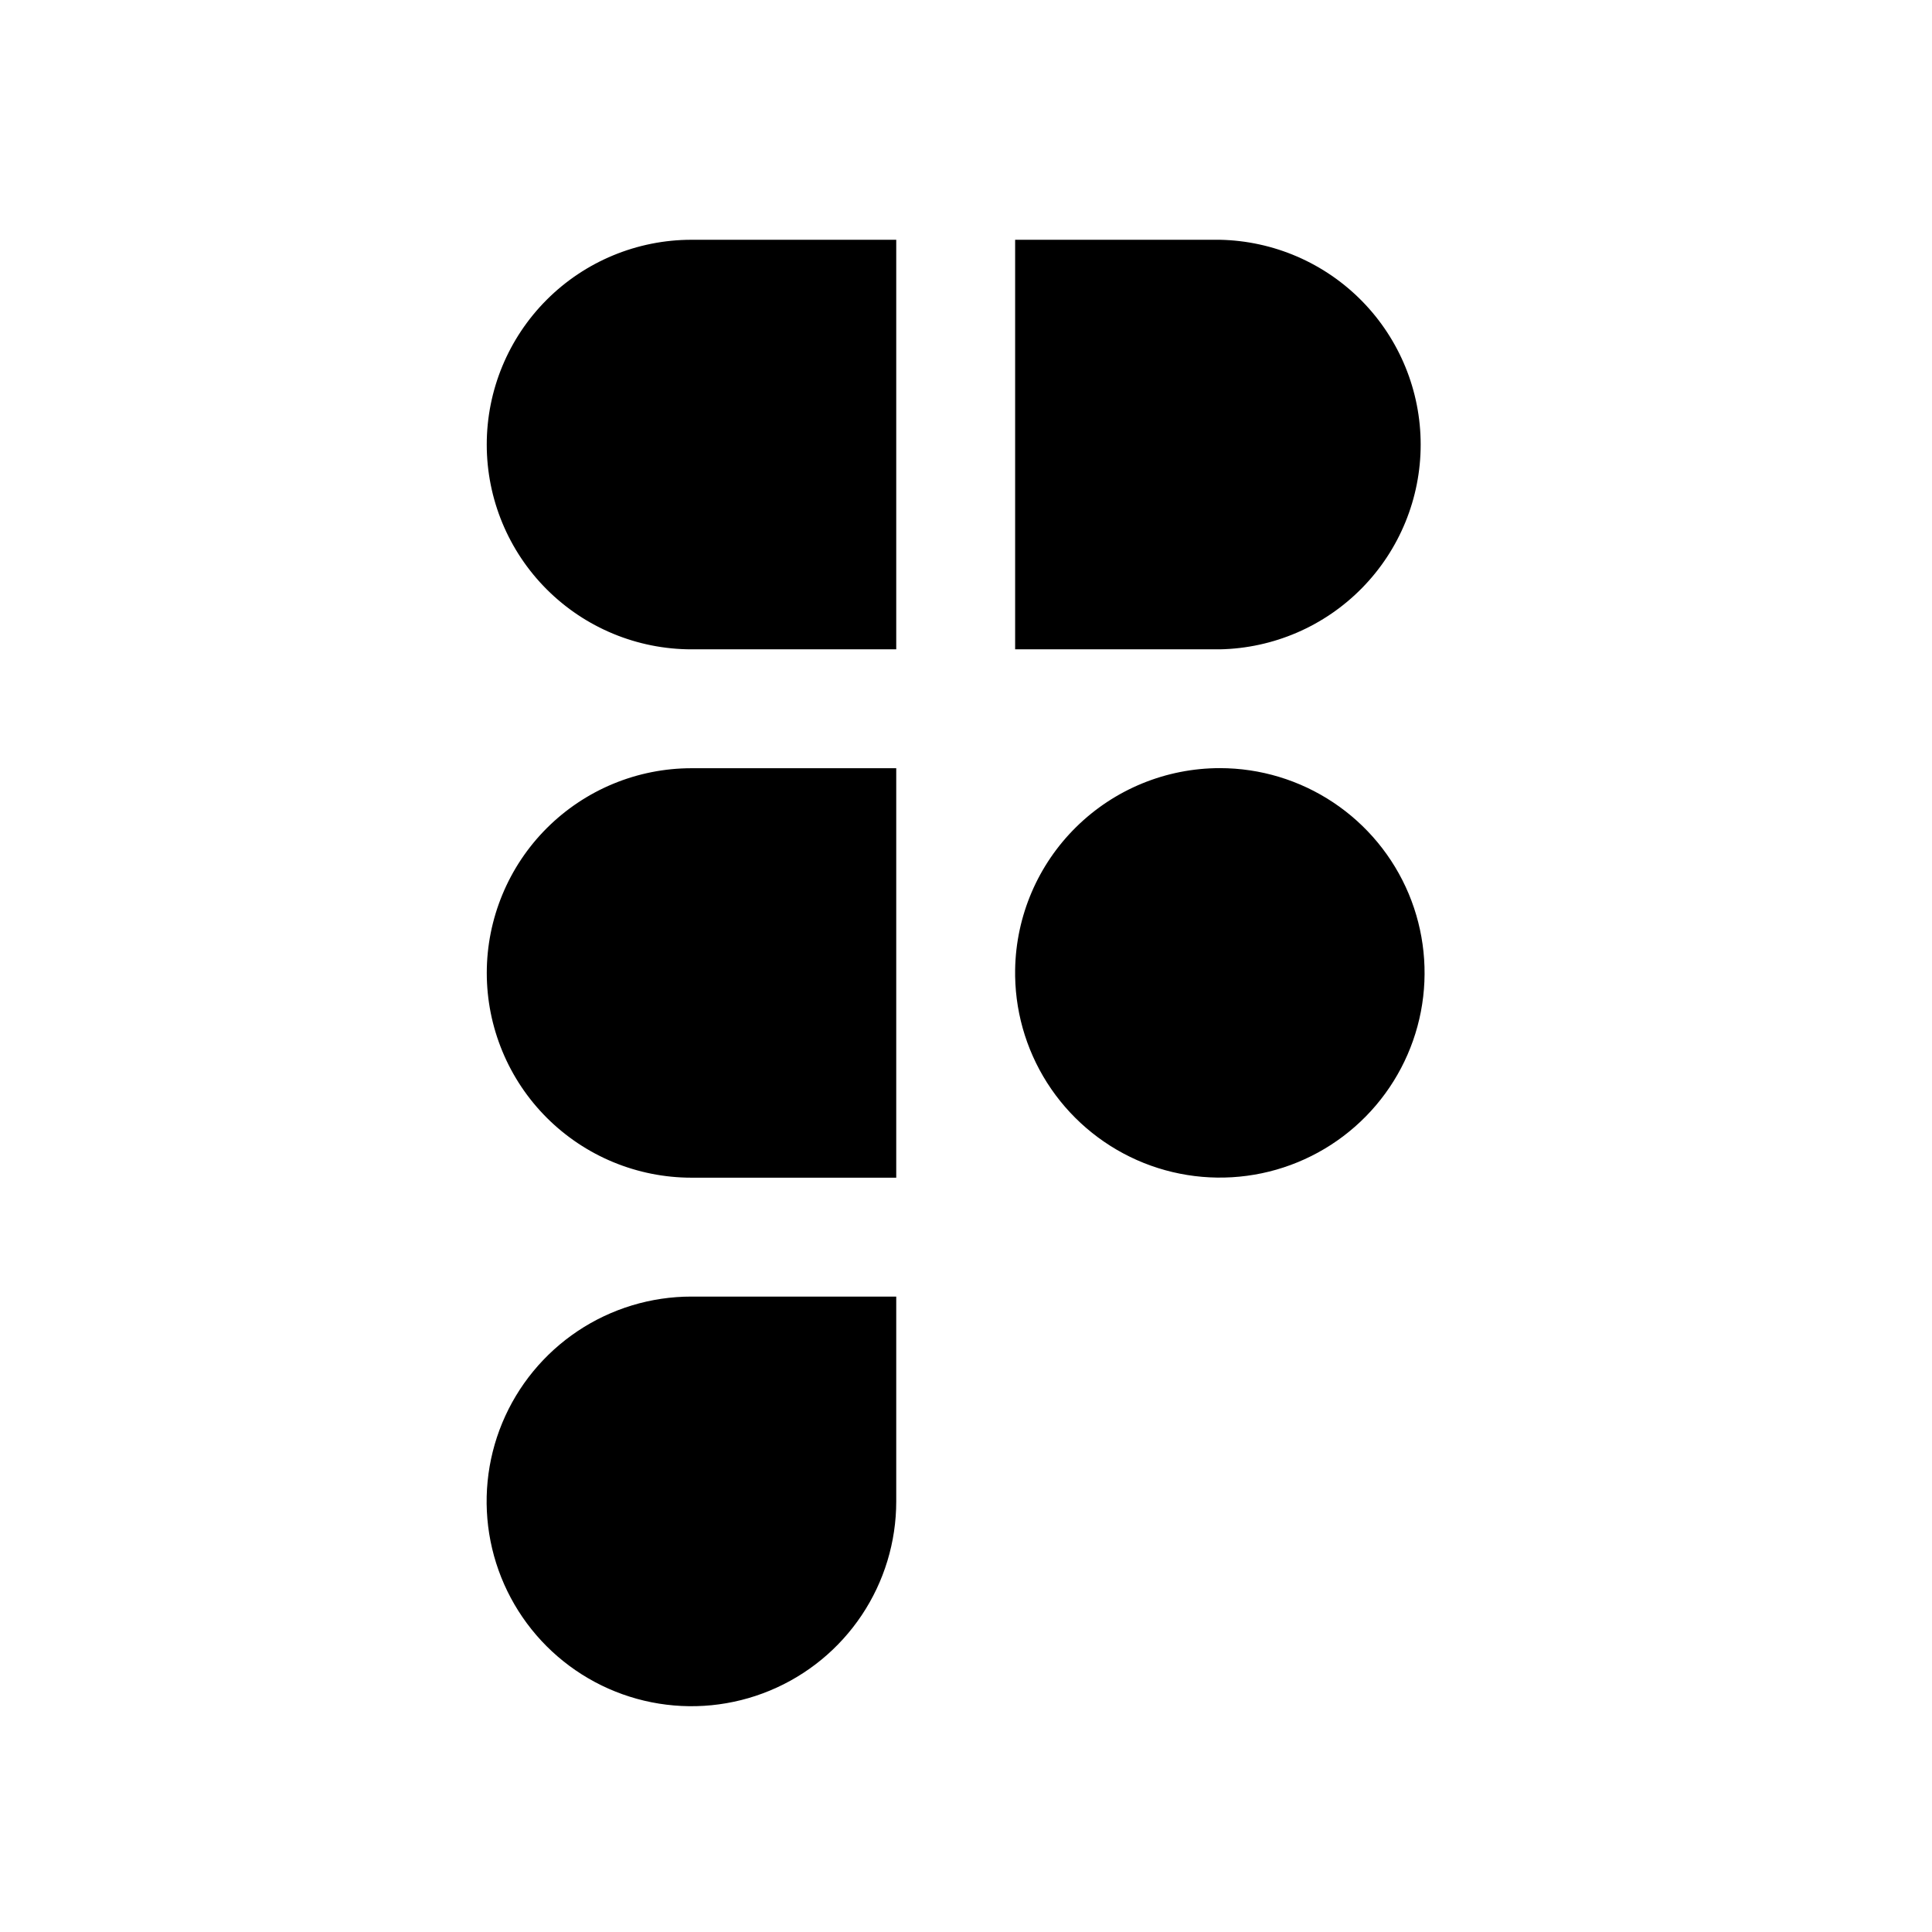 <svg width="65" height="65" viewBox="0 0 65 65" fill="none" xmlns="http://www.w3.org/2000/svg">
<g id="solar:figma-bold">
<path id="Vector" fill-rule="evenodd" clip-rule="evenodd" d="M23.265 25.846C22.361 25.846 21.465 26.024 20.63 26.37C19.794 26.716 19.035 27.224 18.395 27.863C17.755 28.503 17.248 29.262 16.902 30.098C16.556 30.934 16.377 31.829 16.377 32.734C16.377 33.639 16.556 34.534 16.902 35.37C17.248 36.206 17.755 36.965 18.395 37.605C19.035 38.244 19.794 38.752 20.63 39.098C21.465 39.444 22.361 39.622 23.265 39.622H30.153V25.846H23.265ZM30.153 21.846H23.265C21.438 21.846 19.686 21.12 18.394 19.828C17.102 18.536 16.376 16.784 16.376 14.957C16.376 13.13 17.102 11.377 18.394 10.085C19.686 8.793 21.438 8.067 23.265 8.067H30.153V21.846ZM34.153 8.067V21.846H41.041C42.845 21.811 44.563 21.069 45.826 19.781C47.089 18.493 47.797 16.761 47.797 14.957C47.797 13.153 47.089 11.421 45.826 10.132C44.563 8.844 42.845 8.103 41.041 8.067H34.153ZM41.041 25.843C39.233 25.843 37.498 26.554 36.209 27.822C34.92 29.09 34.182 30.814 34.153 32.622V32.843C34.175 34.201 34.598 35.521 35.368 36.639C36.139 37.757 37.222 38.622 38.482 39.127C39.743 39.631 41.124 39.751 42.453 39.473C43.781 39.195 44.998 38.53 45.95 37.562C46.902 36.595 47.547 35.367 47.804 34.034C48.061 32.702 47.918 31.322 47.394 30.07C46.869 28.818 45.986 27.749 44.856 26.997C43.726 26.245 42.399 25.843 41.041 25.843ZM23.265 43.622C21.902 43.621 20.57 44.025 19.436 44.782C18.303 45.539 17.419 46.615 16.897 47.874C16.375 49.133 16.239 50.519 16.504 51.855C16.77 53.192 17.426 54.42 18.389 55.384C19.353 56.348 20.581 57.005 21.918 57.271C23.254 57.537 24.64 57.401 25.899 56.879C27.158 56.358 28.235 55.474 28.992 54.341C29.749 53.208 30.153 51.876 30.153 50.513V43.622H23.265Z" fill="black"/>
</g>
</svg>
